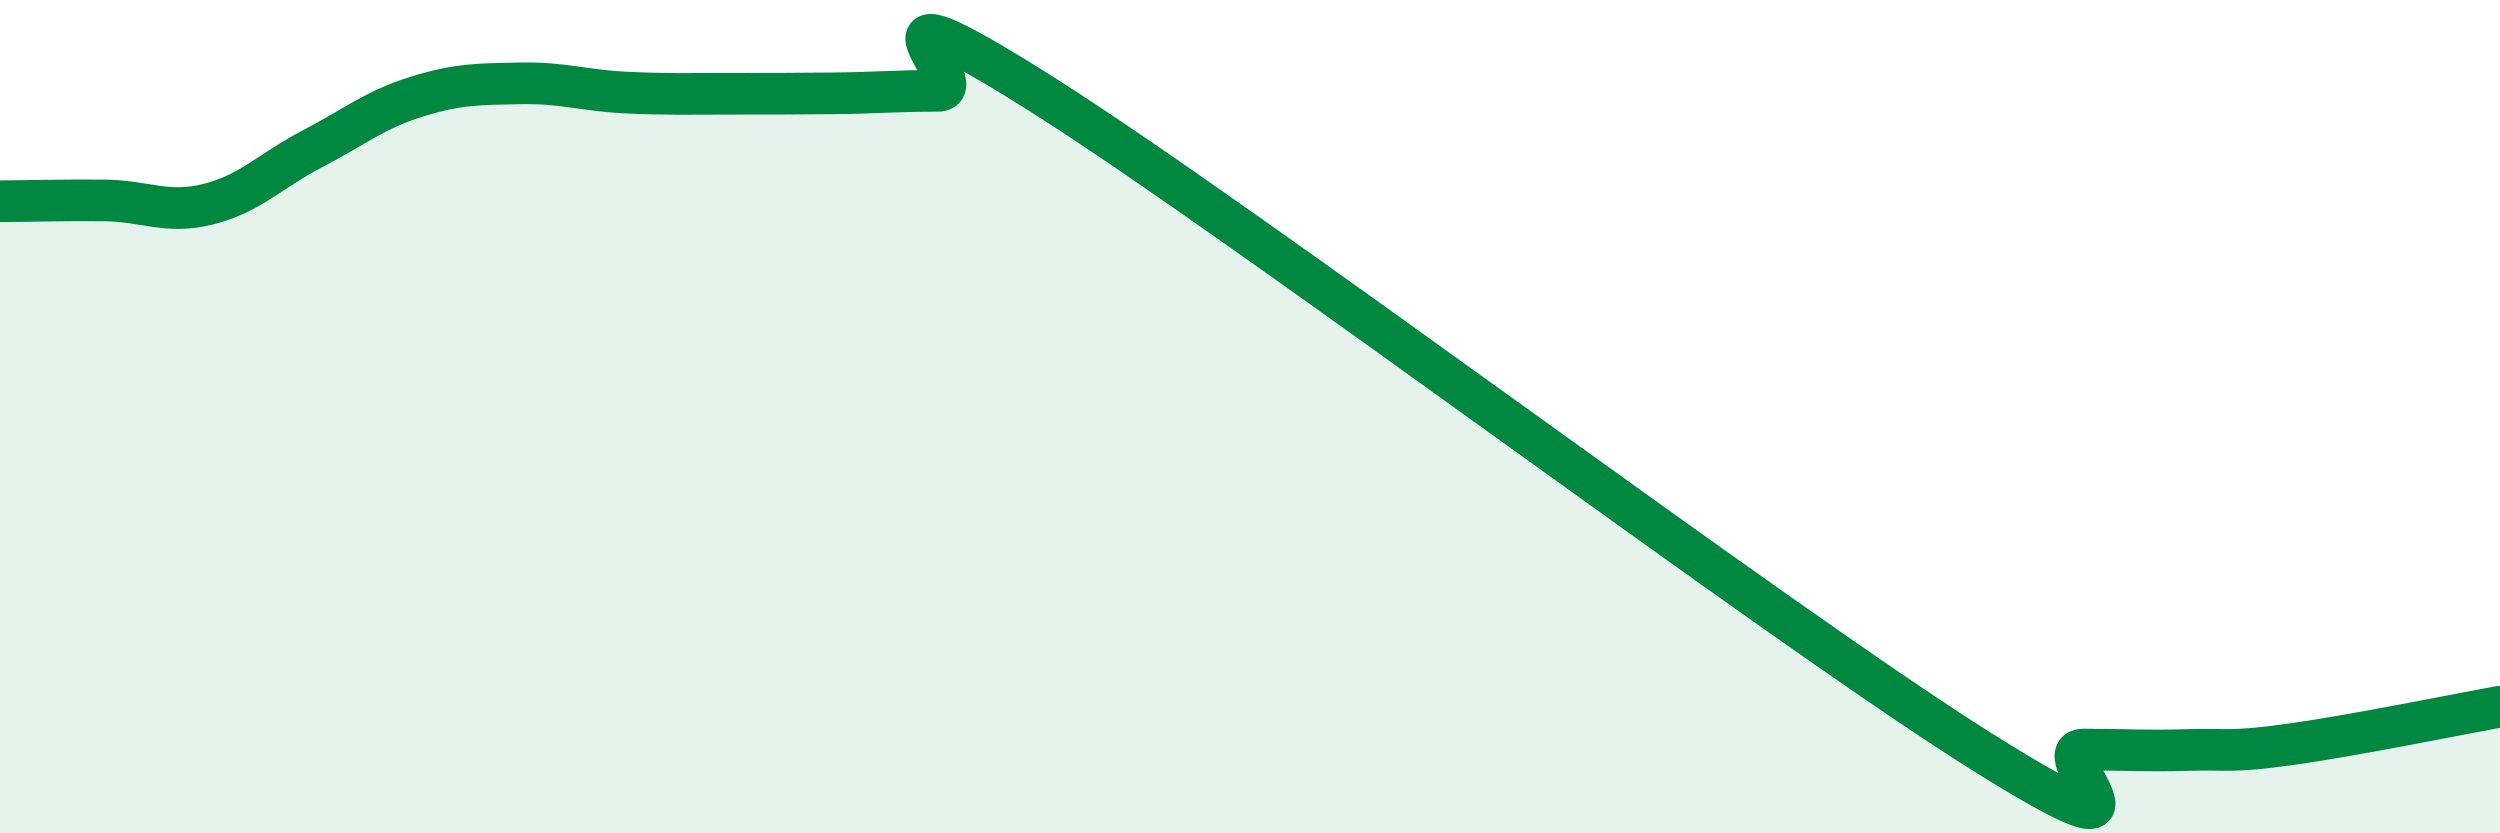 
    <svg width="60" height="20" viewBox="0 0 60 20" xmlns="http://www.w3.org/2000/svg">
      <path
        d="M 0,4.83 C 0.5,4.83 1.5,4.8 2.5,4.81 C 3.5,4.82 4,5.15 5,4.9 C 6,4.65 6.5,4.09 7.5,3.57 C 8.5,3.05 9,2.63 10,2.32 C 11,2.01 11.5,2.02 12.5,2 C 13.5,1.98 14,2.17 15,2.22 C 16,2.27 16.5,2.25 17.5,2.25 C 18.5,2.25 19,2.25 20,2.24 C 21,2.23 21.5,2.18 22.5,2.18 C 23.5,2.18 20,-0.9 25,2.26 C 30,5.42 42.5,14.85 47.5,18 C 52.5,21.15 49,17.99 50,17.99 C 51,17.99 51.5,18.03 52.5,18 C 53.5,17.97 53.5,18.07 55,17.86 C 56.5,17.65 59,17.14 60,16.96L60 20L0 20Z"
        fill="#008740"
        opacity="0.1"
        stroke-linecap="round"
        stroke-linejoin="round"
      />
      <path
        d="M 0,4.83 C 0.5,4.83 1.5,4.8 2.5,4.81 C 3.5,4.82 4,5.15 5,4.9 C 6,4.65 6.5,4.09 7.5,3.57 C 8.5,3.05 9,2.63 10,2.32 C 11,2.01 11.5,2.02 12.5,2 C 13.5,1.98 14,2.17 15,2.22 C 16,2.27 16.5,2.25 17.5,2.25 C 18.5,2.25 19,2.25 20,2.24 C 21,2.23 21.5,2.18 22.5,2.18 C 23.5,2.18 20,-0.9 25,2.26 C 30,5.42 42.5,14.85 47.5,18 C 52.5,21.15 49,17.99 50,17.99 C 51,17.99 51.5,18.03 52.5,18 C 53.5,17.97 53.5,18.07 55,17.86 C 56.5,17.65 59,17.14 60,16.96"
        stroke="#008740"
        stroke-width="1"
        fill="none"
        stroke-linecap="round"
        stroke-linejoin="round"
      />
    </svg>
  